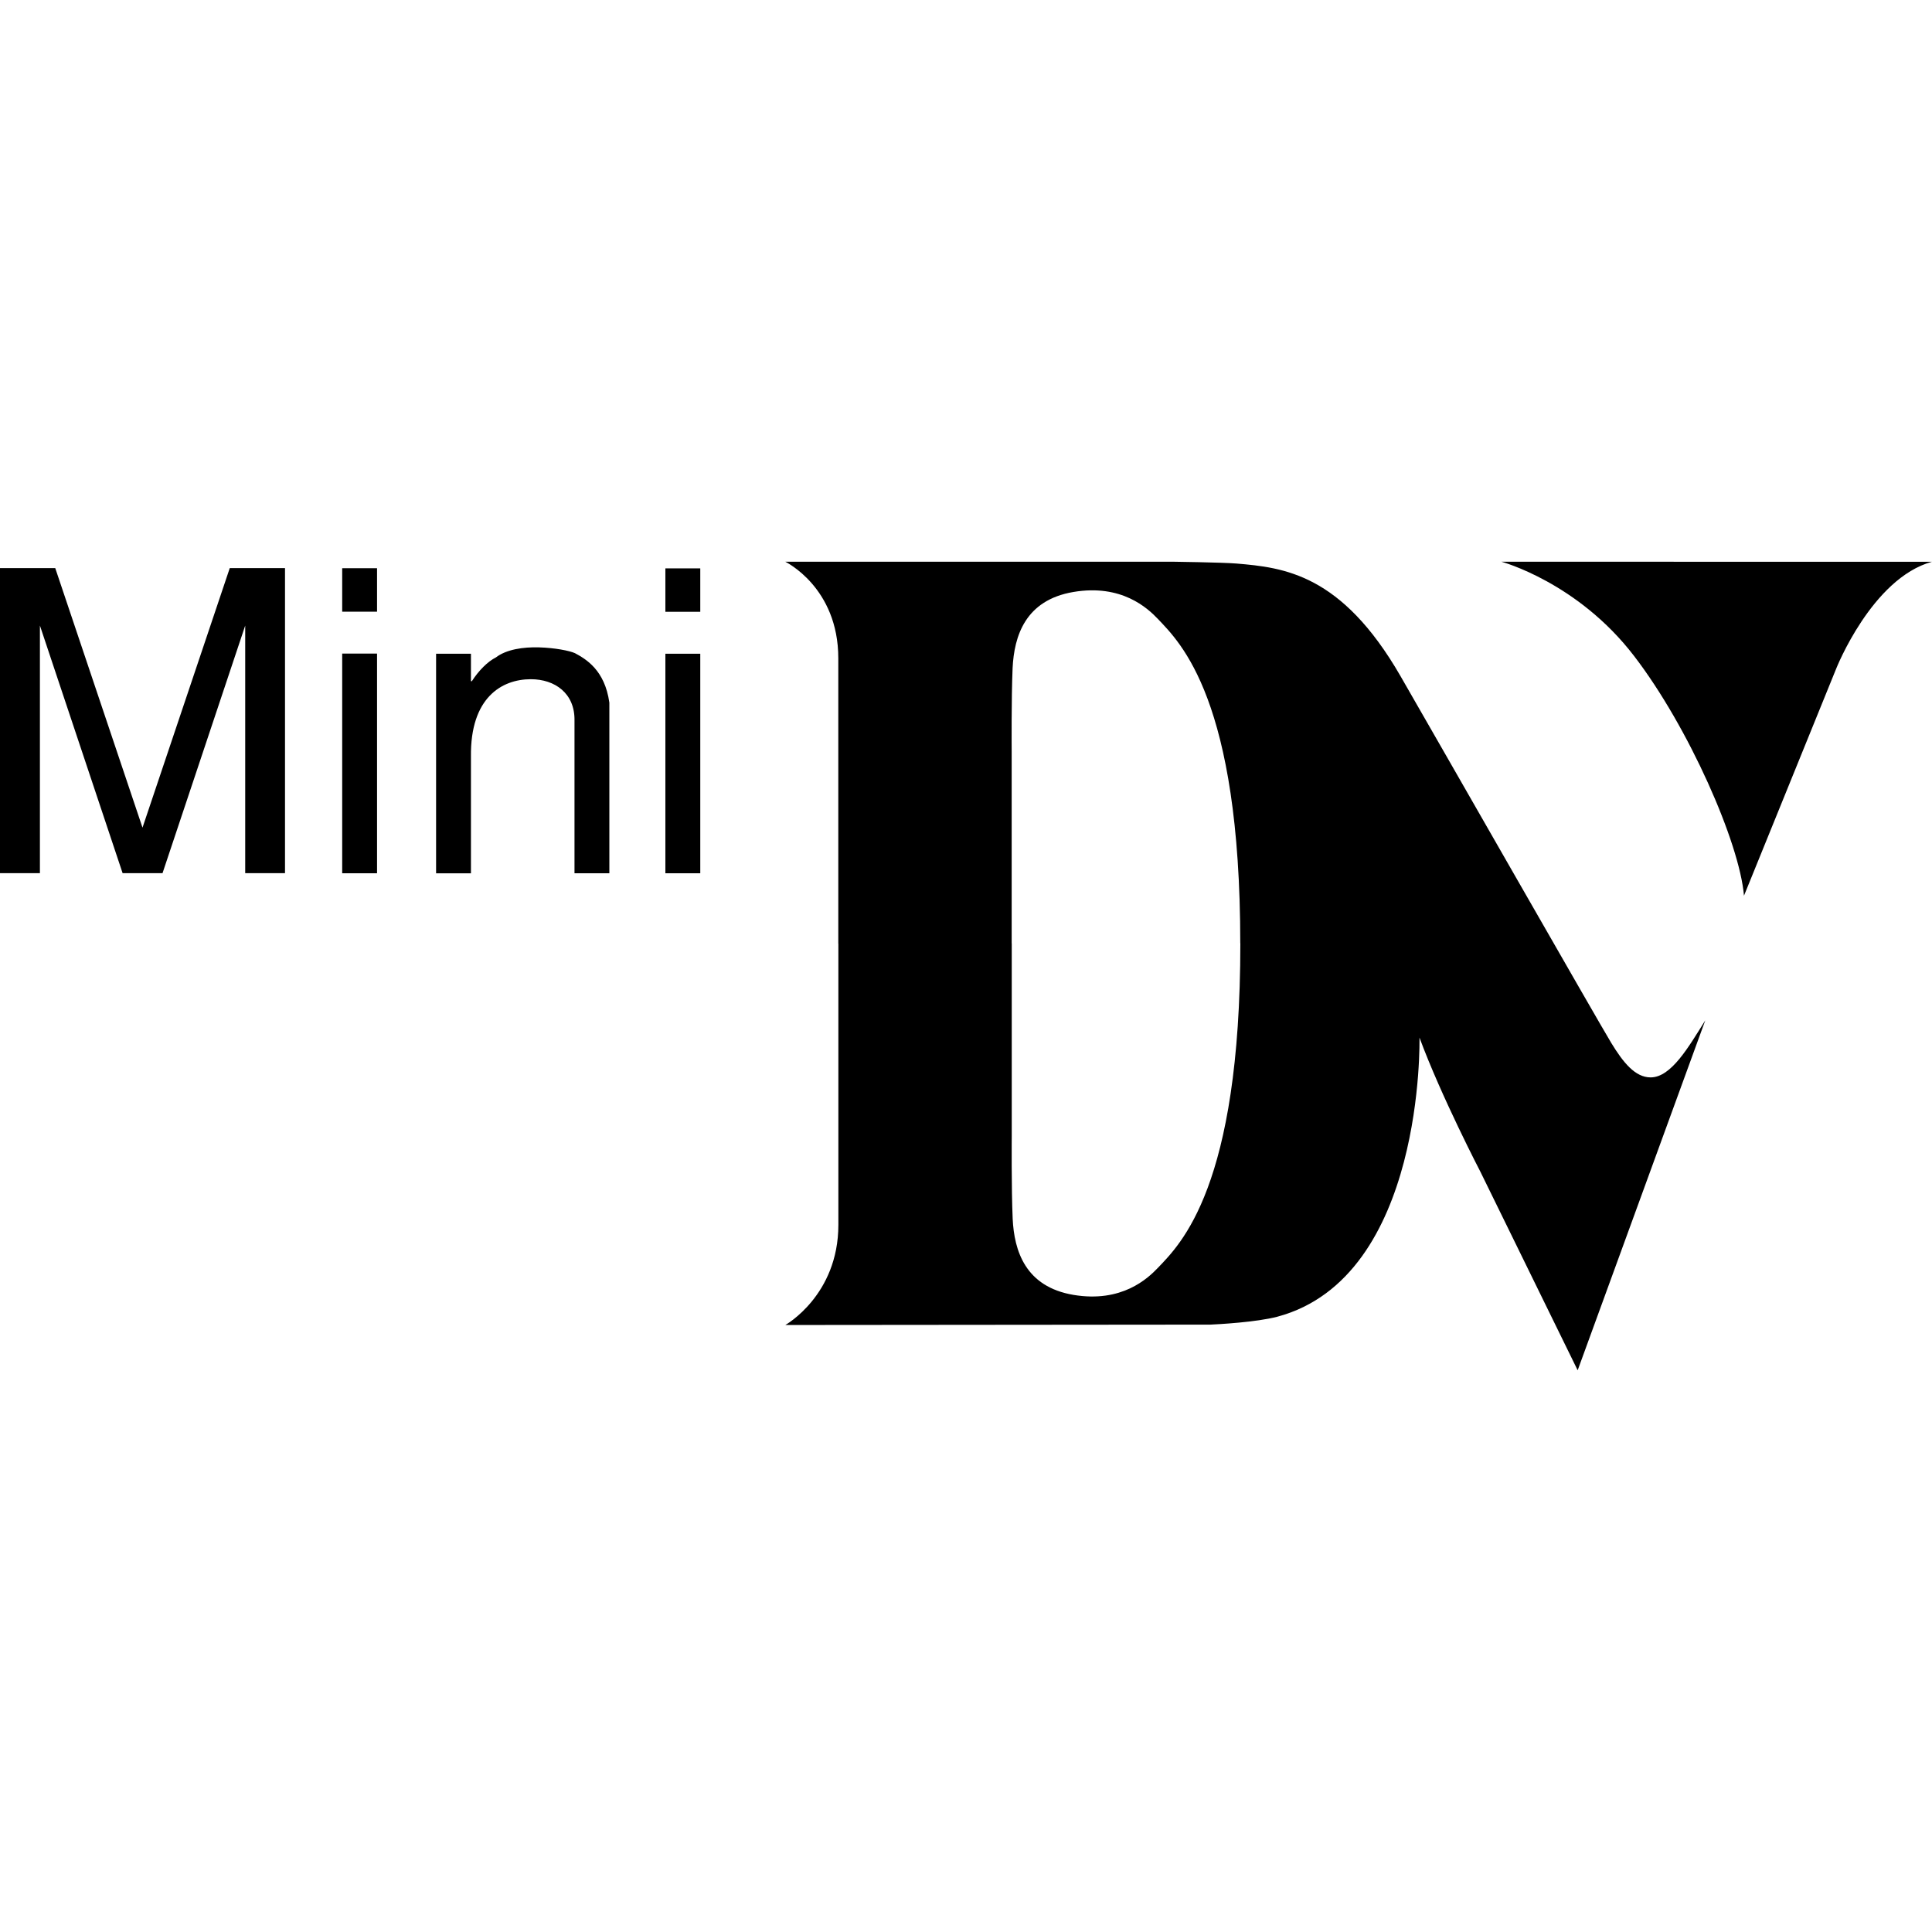 ﻿<?xml version="1.0" encoding="utf-8"?>
<svg name="minidv" width="500" height="500" viewBox="0 0 500 500" xmlns="http://www.w3.org/2000/svg">
  <path d="M388.56 145.37s19.72 5.3 34.34 24.4c14.14 18.4 27.3 48.36 28.44 62.04l23.86-58.75s9.23-23.4 24.8-27.68H388.56M321 244.14c0 63.07-15.5 77.84-21.3 83.94-2.7 2.84-9.4 9.12-21.87 7.04-12.5-2.1-15.36-11.45-15.75-19.7-.35-7.88-.24-21.35-.24-21.35v-49.93h-44.87v72.84c0 18.26-13.73 25.93-13.73 25.93l110.02-.1c1.83-.08 11.87-.6 17.37-2.06 38.18-10.27 36.73-72.22 36.73-72.22 5.63 15.24 15.78 34.75 15.78 34.75l25.16 51.35 33.03-90.57c-4.32 6.9-8.82 14.77-14.15 14.77-4.03 0-7.13-3.9-10.2-8.94-2.84-4.62-44.52-77.55-54.55-94.95-15.27-26.46-30.16-28.06-42.47-29.1-3.73-.3-16.55-.47-16.55-.47H203.22s13.73 6.6 13.73 24.98v73.85h44.87v-49.96s-.1-13.47.24-21.34c.4-8.26 3.26-17.6 15.75-19.7 12.46-2.1 19.18 4.17 21.87 7 5.8 6.13 21.3 20.9 21.3 83.94M31.73 225.97l-21.4-64.08v64.08H0v-78.94h14.3l22.58 67.16 22.58-67.16h14.3v78.94h-10.3V161.9l-21.4 64.08H31.73m56.83-56.83h9.02V226h-9.02zm0-22.1h9.02v11.25h-9.02zm33.32 22.1v7.14h.24c1.72-2.7 4.1-5.1 6.22-6.15 2.7-2.08 7.1-2.73 11.2-2.6 4.08.12 7.84.86 9.26 1.5 2.78 1.5 7.72 4.32 8.9 12.8v44.16h-9.02v-39.52c.12-7.04-5.06-10.7-11.3-10.7-7.52 0-15.7 4.76-15.5 20.04v30.2h-9.02v-56.83h9.02m50.32 0h9.03V226h-9.03zm0-22.1h9.03v11.25h-9.03z" />
</svg>